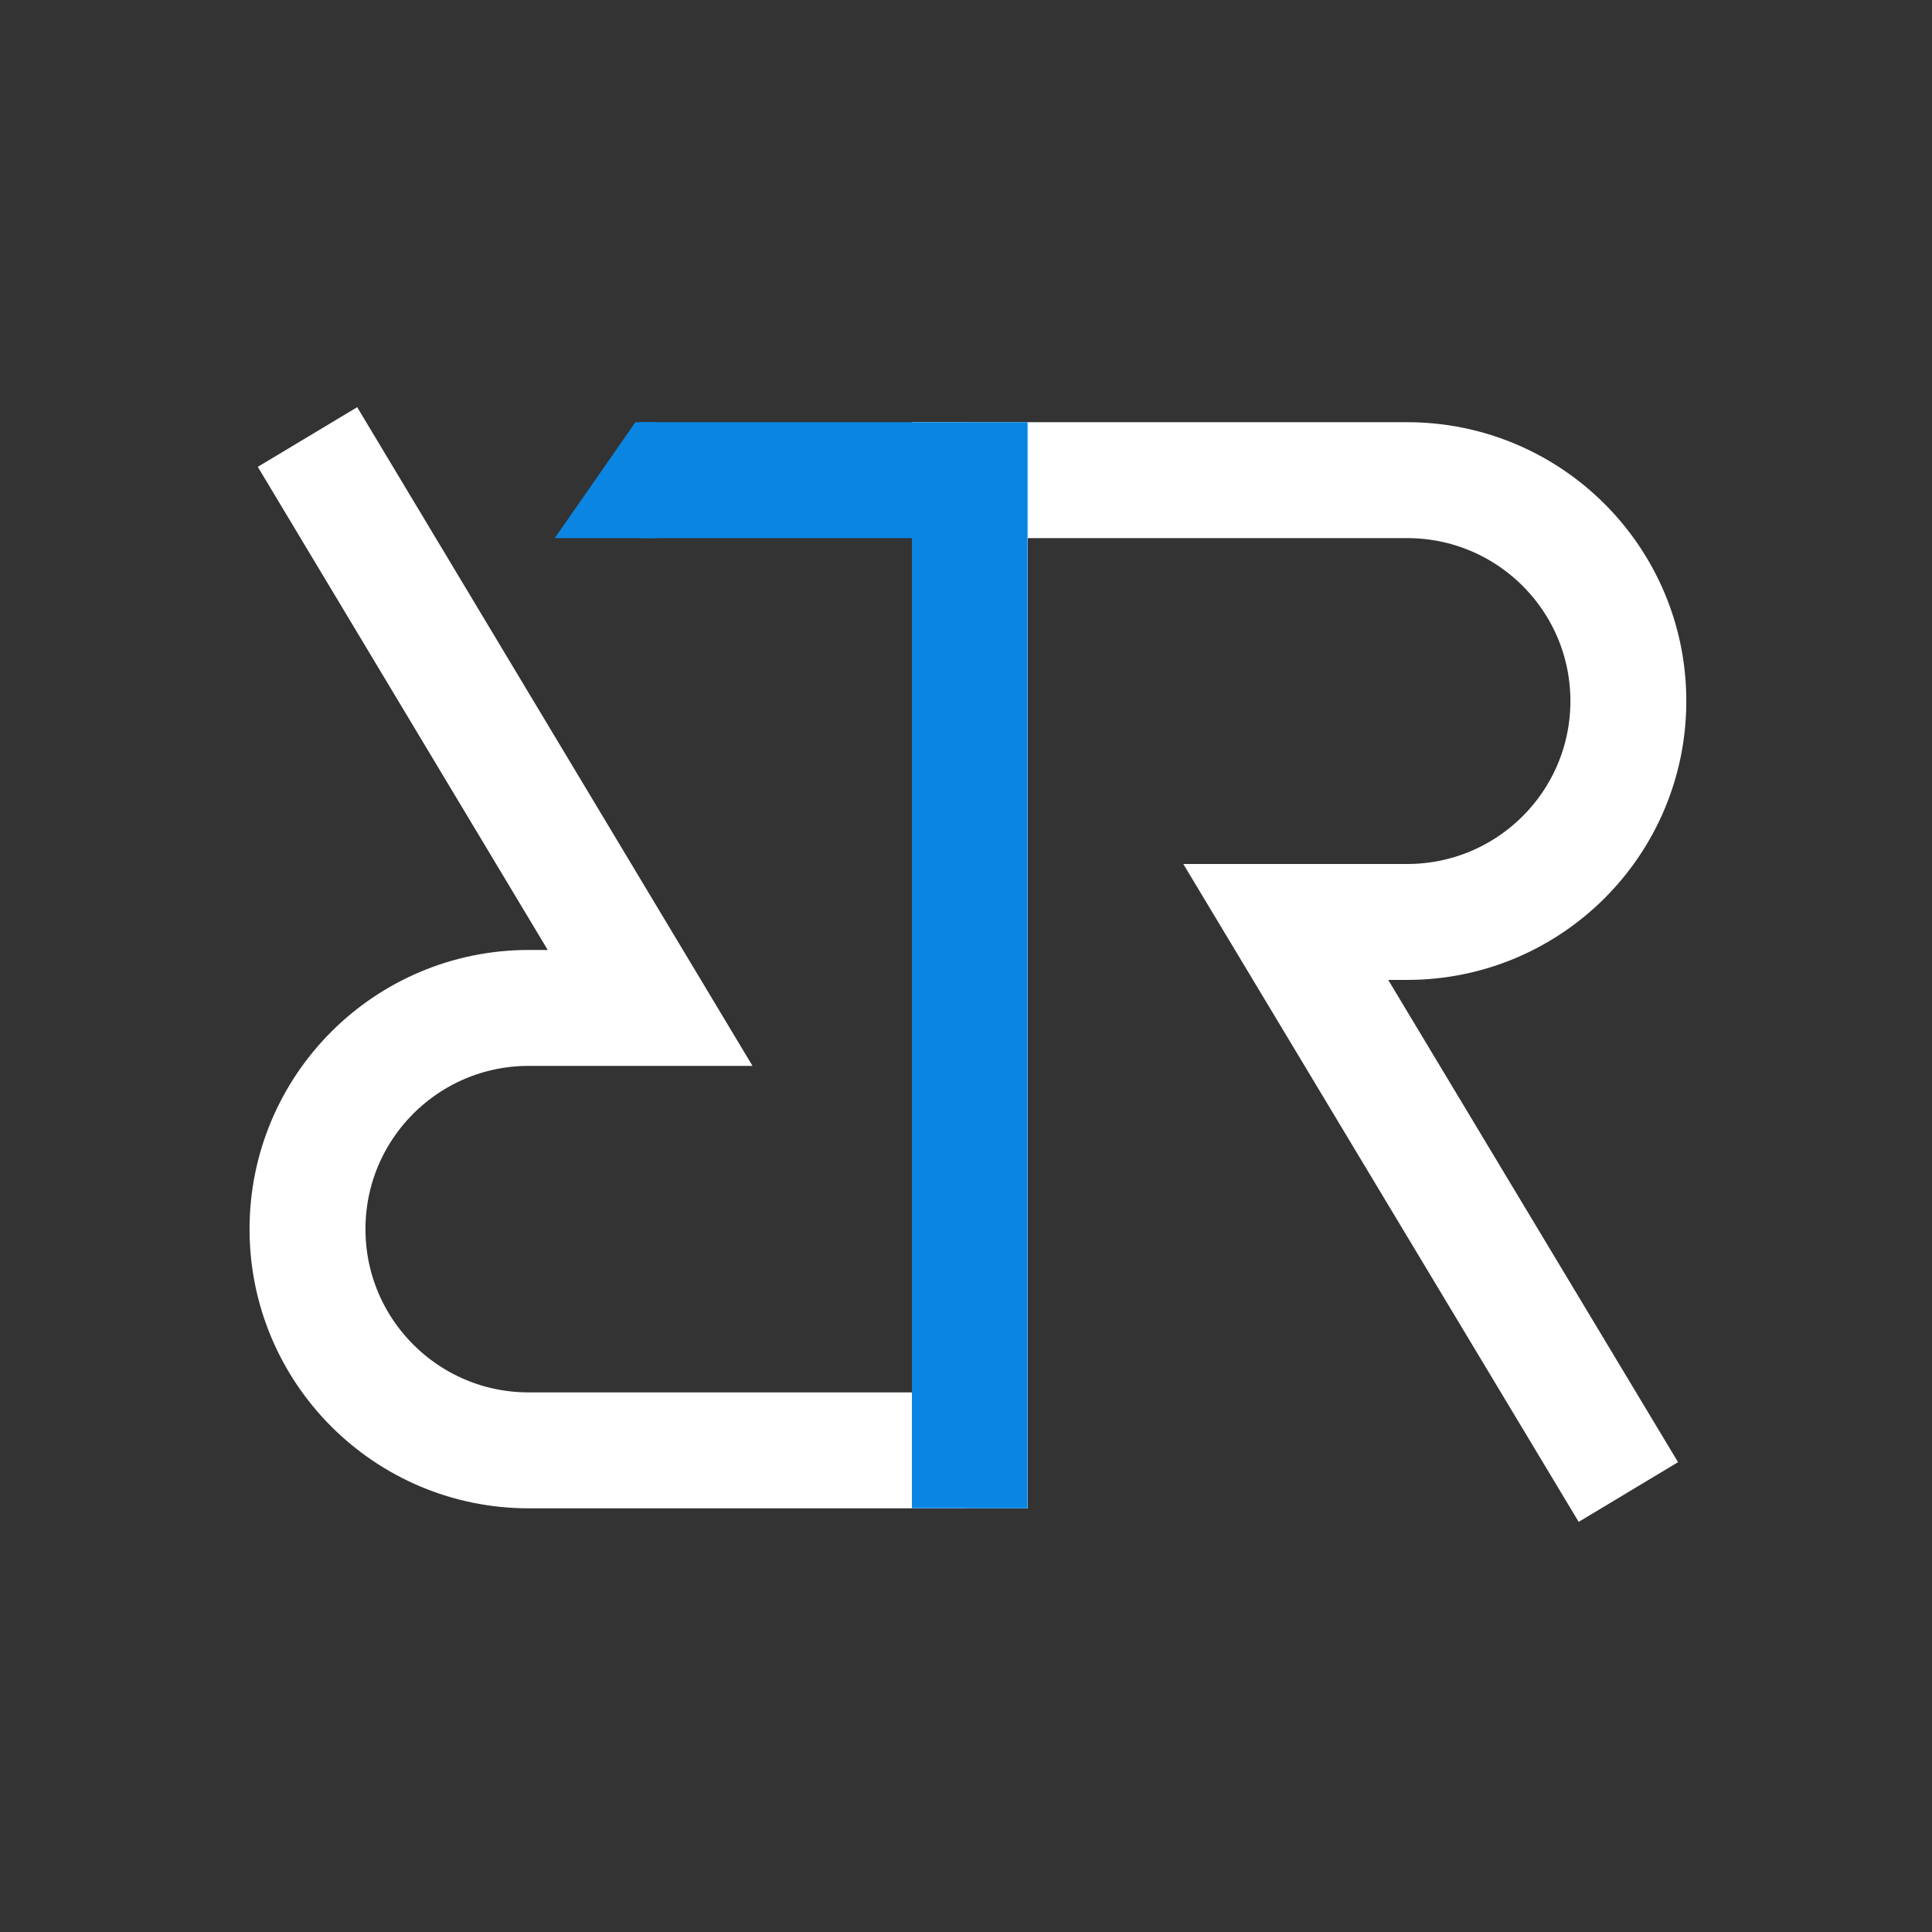 <?xml version="1.0" encoding="UTF-8" standalone="yes"?>
<svg version="1.1" xmlns="http://www.w3.org/2000/svg" xmlns:xlink="http://www.w3.org/1999/xlink" x="0px" y="0px" width="500px" height="500px" viewBox="0 0 500 500" enable-background="new 0 0 500 500" xml:space="preserve">
  <rect x="0" y="0" width="500" height="500" fill="#333333" stroke="none"/>
  <g id="Layer_1" display="none"/>
  <g id="Layer_2"/>
  <g id="Layer_3"/>
  <g id="Layer_4">
    <g display="none">
      <g display="inline">
        <path fill="#0A86E2" d="M339.73,215.167c19.348,0,19.348-30,0-30C320.385,185.167,320.385,215.167,339.73,215.167L339.73,215.167&#xD;&#xA;&#x9;&#x9;&#x9;&#x9;z"/>
      </g>
    </g>
    <g display="none">
      <g display="inline">
        <path d="M125.334,357.666c19.346,0,19.346-30,0-30C105.986,327.666,105.986,357.666,125.334,357.666L125.334,357.666z"/>
      </g>
    </g>
    <line fill="none" stroke="#0A86E2" stroke-width="30" stroke-miterlimit="10" x1="165.688" y1="124.267" x2="250" y2="124.267"/>
    <path fill="none" stroke="#FFFFFF" stroke-width="30" stroke-miterlimit="10" d="M79.582,113.101l88.668,147.75h-31.418&#xD;&#xA;&#x9;&#x9;c-31.618,0-57.25,25.631-57.25,57.25c0,31.617,25.632,57.25,57.25,57.25h68.619H250"/>
    <path fill="none" stroke="#FFFFFF" stroke-width="30" stroke-miterlimit="10" d="M421.418,386.135L332.752,238.6h31.416&#xD;&#xA;&#x9;&#x9;c31.617,0,57.25-25.594,57.25-57.167s-25.633-57.167-57.25-57.167h-68.62H251v266.077"/>
    <polygon fill="#0A86E2" points="170.109,109.267 170.109,139.267 153.65,139.267 143.568,139.267 164.443,109.267 &#x9;"/>
    <rect x="236" y="109.267" fill="#0A86E2" width="29.938" height="281.077"/>
  </g>
</svg>